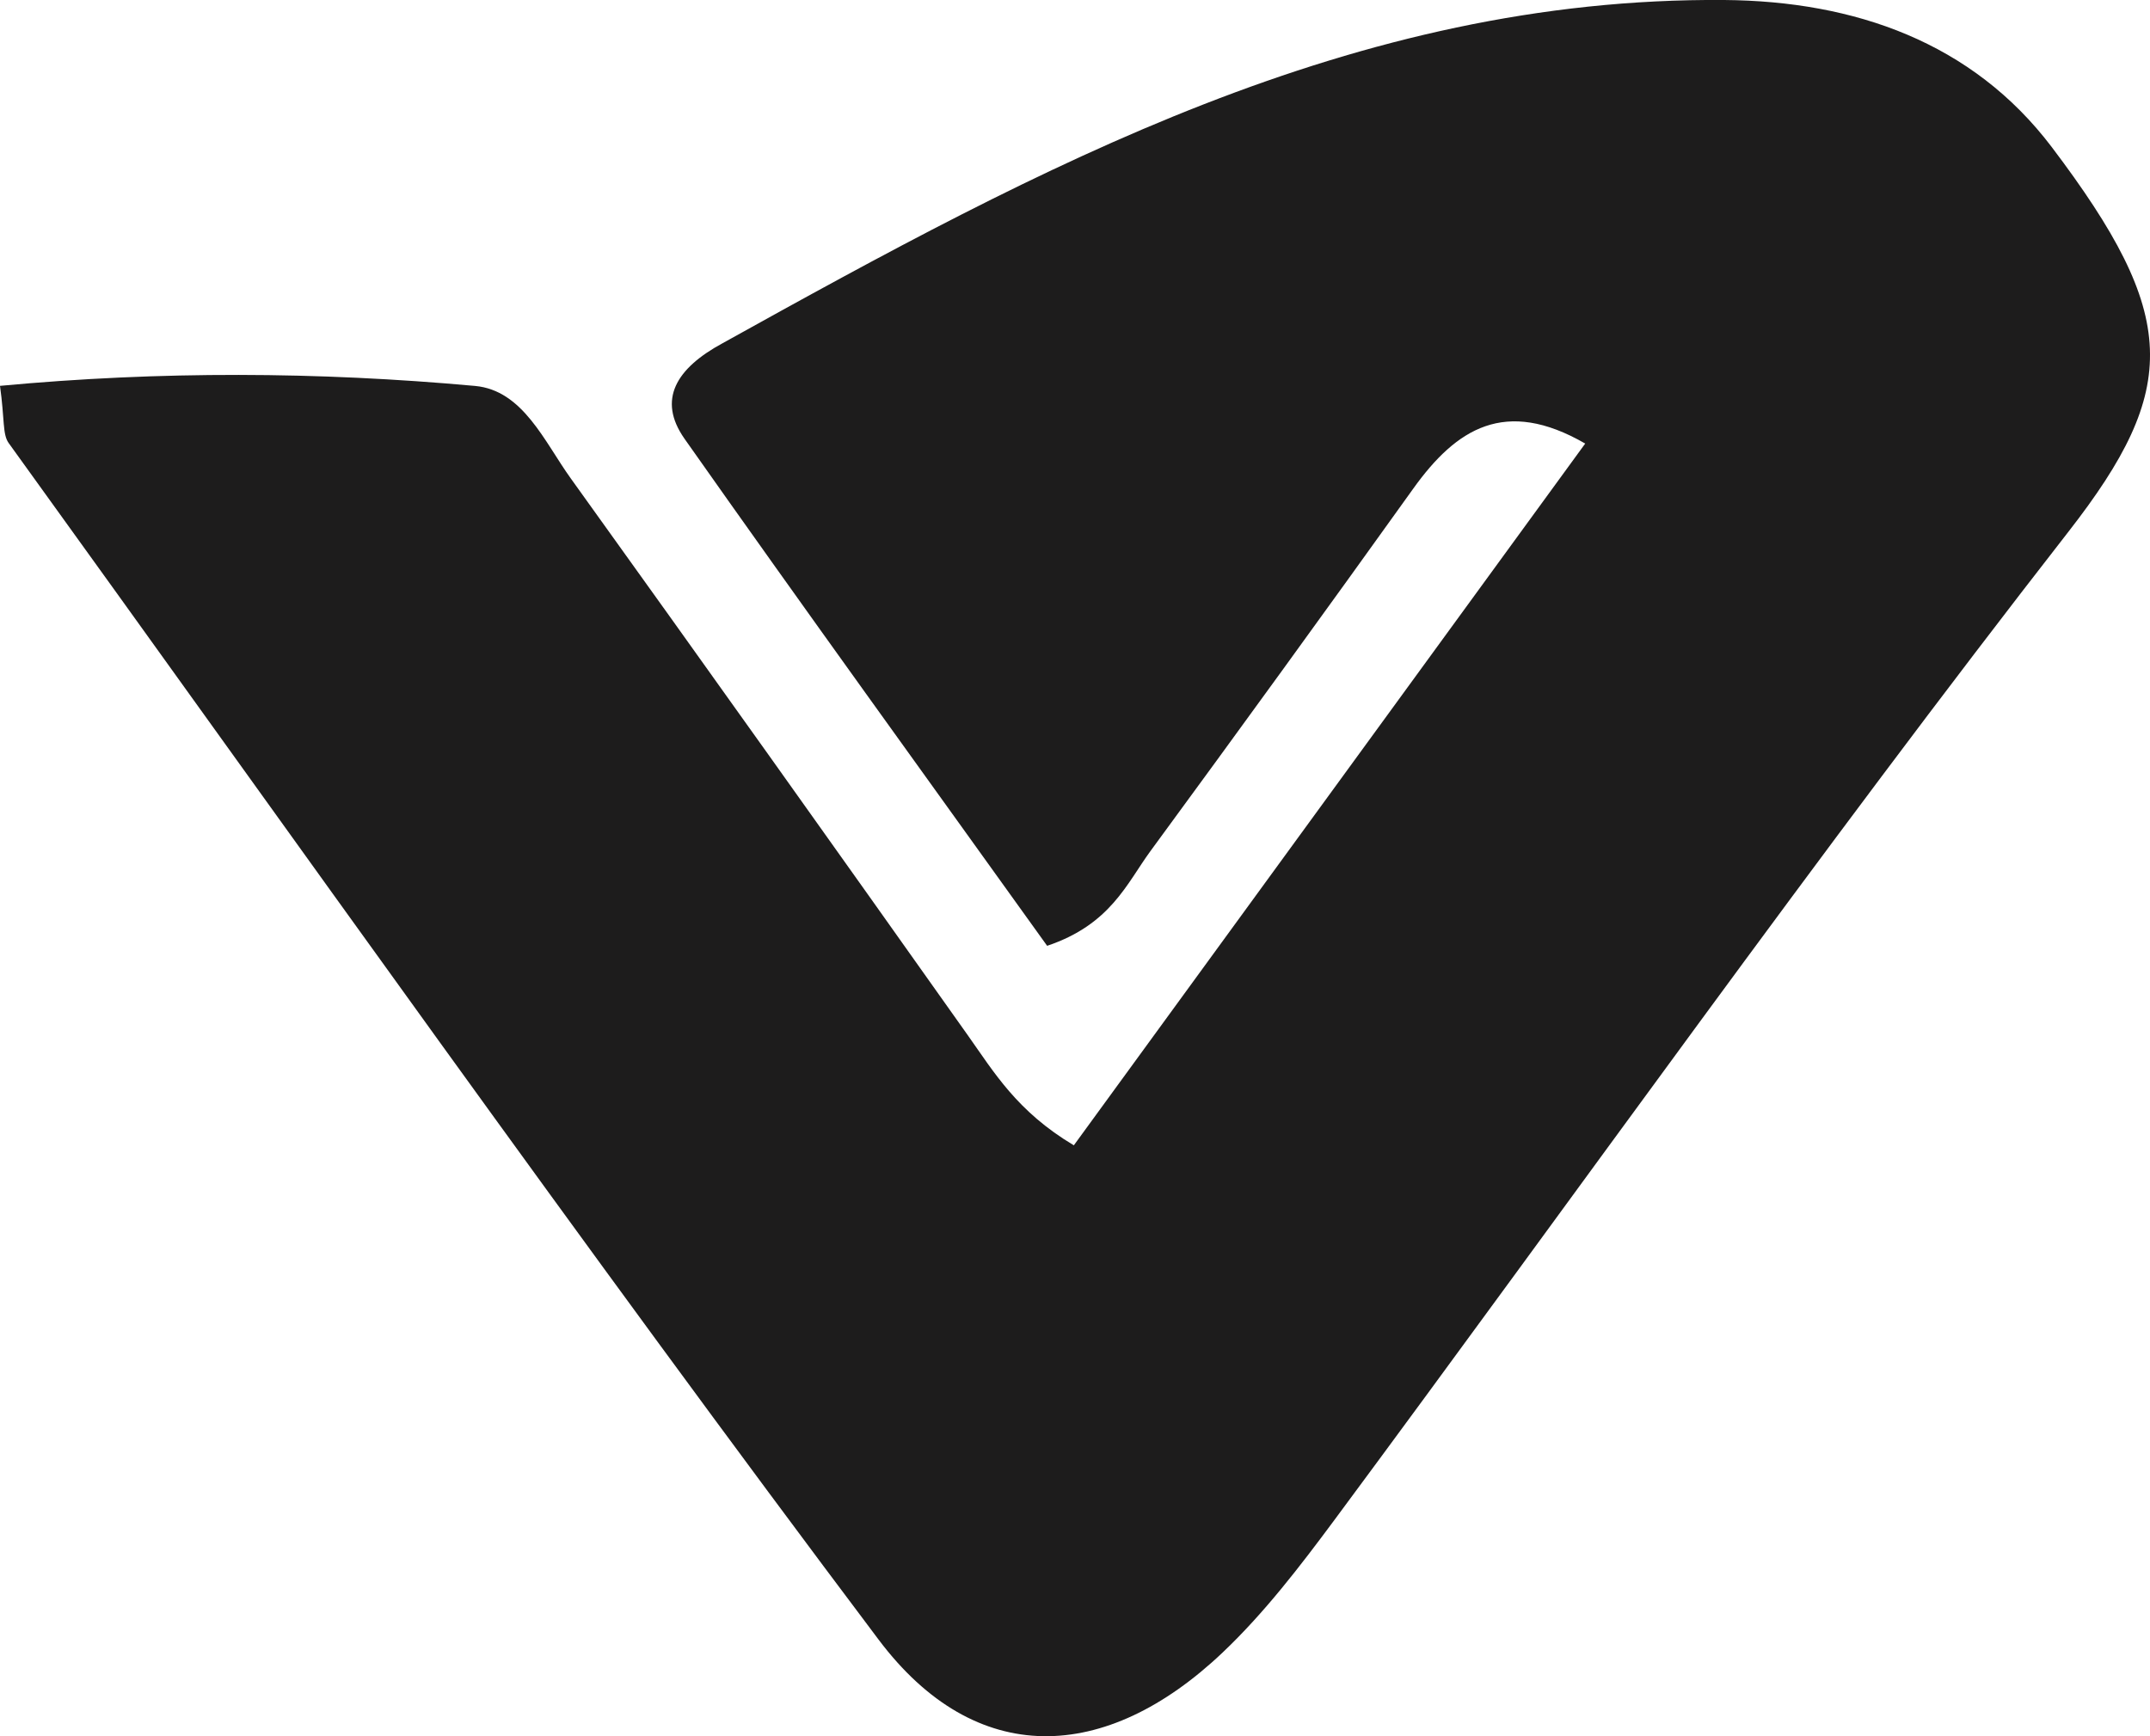 <svg width="26" height="21" viewBox="0 0 26 21" fill="none" xmlns="http://www.w3.org/2000/svg">
    <path
        d="M8.739 4.151C12.594 2.01 16.376 -0.035 20.852 0C22.428 0.013 23.852 0.511 24.812 1.779C26.354 3.818 26.367 4.694 25.014 6.431C21.965 10.345 19.092 14.397 16.137 18.385C15.72 18.947 15.288 19.511 14.784 19.989C13.368 21.332 11.799 21.394 10.625 19.832C7.041 15.067 3.595 10.195 0.105 5.359C0.029 5.254 0.057 5.074 0 4.667C1.939 4.486 3.844 4.495 5.745 4.668C6.324 4.721 6.584 5.344 6.902 5.786C8.51 8.025 10.109 10.271 11.703 12.521C12.02 12.968 12.299 13.444 12.986 13.853C15.042 11.031 17.087 8.223 19.17 5.365C18.2 4.805 17.61 5.186 17.092 5.908C16.041 7.376 14.981 8.837 13.914 10.292C13.626 10.685 13.431 11.182 12.663 11.44C11.22 9.427 9.735 7.377 8.278 5.307C7.945 4.833 8.179 4.454 8.739 4.151Z"
        fill="#1D1C1C" />
</svg>
